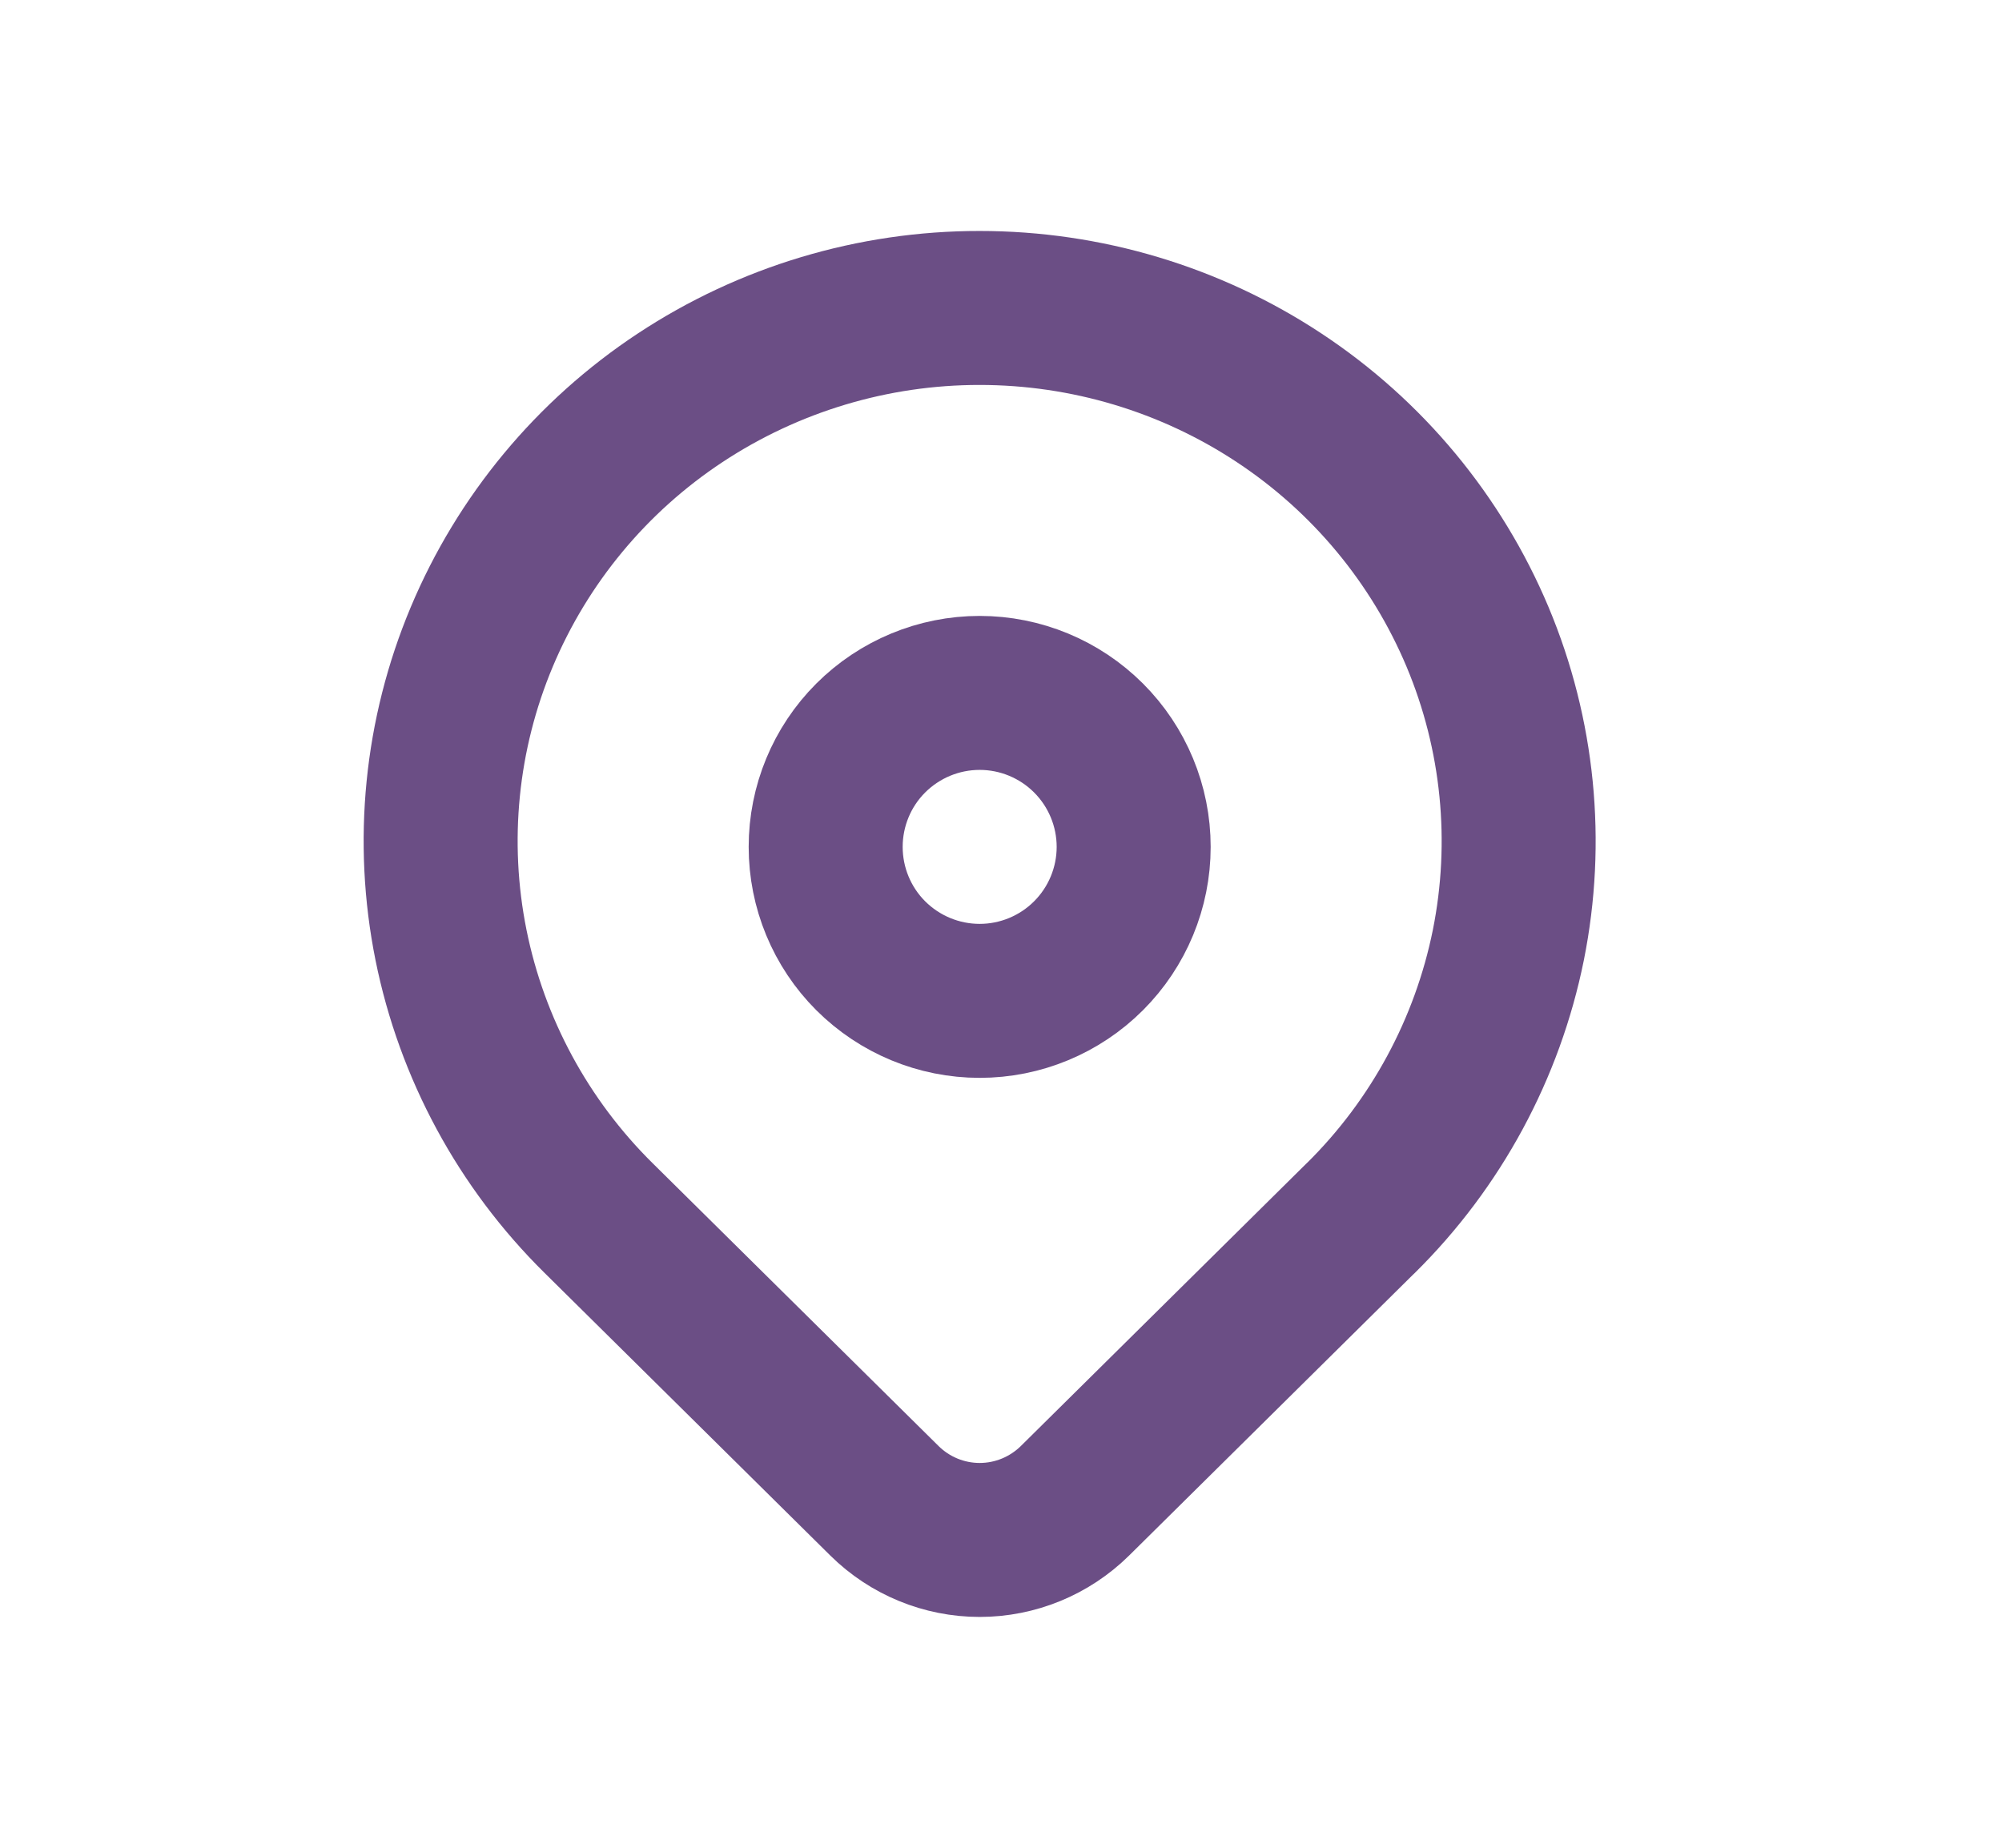 <?xml version="1.0" encoding="UTF-8"?> <svg xmlns="http://www.w3.org/2000/svg" width="26" height="24" viewBox="0 0 26 24" fill="none"><mask id="mask0_16575_4088" style="mask-type:luminance" maskUnits="userSpaceOnUse" x="0" y="0" width="25" height="24"><path d="M24.723 0H0.723V24H24.723V0Z" fill="white"></path></mask><g mask="url(#mask0_16575_4088)"><path d="M12.723 13C13.253 13 13.762 12.789 14.137 12.414C14.512 12.039 14.723 11.53 14.723 11C14.723 10.47 14.512 9.961 14.137 9.586C13.762 9.211 13.253 9 12.723 9C12.192 9 11.684 9.211 11.308 9.586C10.933 9.961 10.723 10.47 10.723 11C10.723 11.53 10.933 12.039 11.308 12.414C11.684 12.789 12.192 13 12.723 13Z" stroke="#6B4E85" stroke-width="2" stroke-linecap="round" stroke-linejoin="round"></path><path d="M17.673 15.82L13.96 19.494C13.63 19.819 13.186 20.002 12.723 20.002C12.26 20.002 11.816 19.819 11.487 19.494L7.773 15.82C6.796 14.855 6.128 13.62 5.857 12.274C5.587 10.931 5.726 9.537 6.256 8.274C6.788 7.006 7.685 5.925 8.833 5.167C9.987 4.405 11.34 3.999 12.723 4C14.107 4 15.461 4.406 16.612 5.167C17.76 5.925 18.657 7.006 19.19 8.275C19.72 9.539 19.858 10.932 19.589 12.275C19.317 13.621 18.65 14.856 17.673 15.821V15.82Z" stroke="#6B4E85" stroke-width="2" stroke-linecap="round" stroke-linejoin="round"></path></g></svg> 